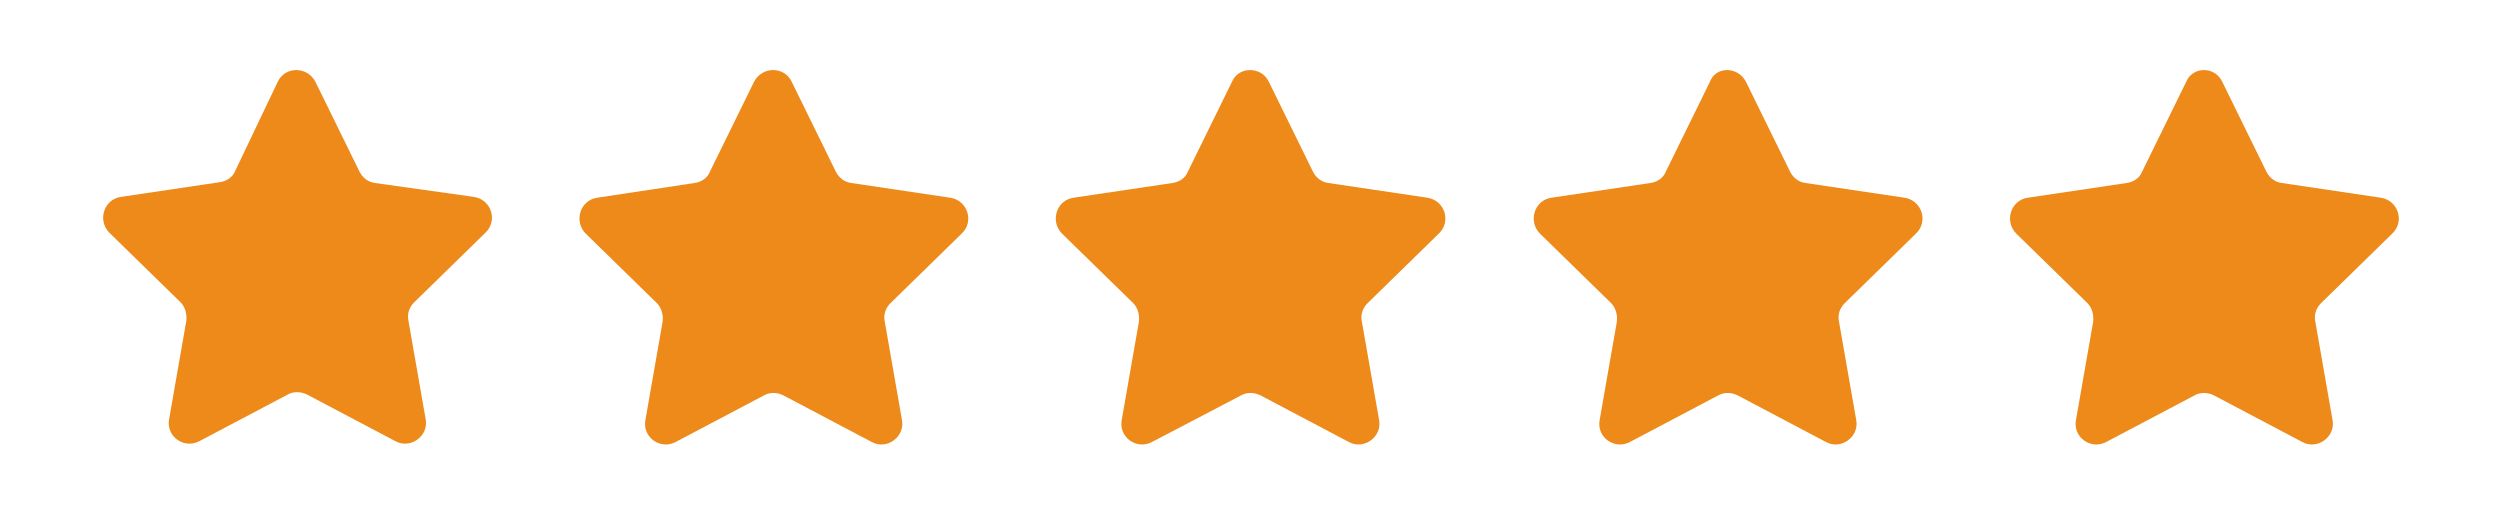 <?xml version="1.0" encoding="UTF-8"?>
<!-- Generator: Adobe Illustrator 26.5.0, SVG Export Plug-In . SVG Version: 6.00 Build 0)  -->
<svg xmlns="http://www.w3.org/2000/svg" xmlns:xlink="http://www.w3.org/1999/xlink" version="1.1" id="Capa_1" x="0px" y="0px" viewBox="0 0 306 63" style="enable-background:new 0 0 306 63;" xml:space="preserve">
<style type="text/css">
	.st0{fill:#ED8A19;}
</style>
<g>
	<path class="st0" d="M38.6,10L44,21c0.4,0.8,1.1,1.3,1.9,1.4L58,24.1c2.1,0.3,3,2.9,1.4,4.4l-8.7,8.5c-0.6,0.6-0.9,1.4-0.7,2.3   l2.1,12c0.4,2.1-1.9,3.7-3.7,2.7l-10.8-5.7c-0.8-0.4-1.7-0.4-2.4,0l-10.8,5.7c-1.9,1-4.1-0.6-3.7-2.7l2.1-12   c0.1-0.8-0.1-1.7-0.7-2.3l-8.7-8.5c-1.5-1.5-0.7-4.1,1.4-4.4l12.1-1.8c0.8-0.1,1.6-0.6,1.9-1.4L34,10C34.9,8.1,37.6,8.1,38.6,10z"></path>
	<path class="st0" d="M96.9,10l5.4,11c0.4,0.8,1.1,1.3,1.9,1.4l12.1,1.8c2.1,0.3,3,2.9,1.4,4.4l-8.7,8.5c-0.6,0.6-0.9,1.4-0.7,2.3   l2.1,12c0.4,2.1-1.9,3.7-3.7,2.7l-10.8-5.7c-0.8-0.4-1.7-0.4-2.4,0l-10.8,5.7c-1.9,1-4.1-0.6-3.7-2.7l2.1-12   c0.1-0.8-0.1-1.7-0.7-2.3l-8.7-8.5c-1.5-1.5-0.7-4.1,1.4-4.4L85,22.4c0.8-0.1,1.6-0.6,1.9-1.4l5.4-11C93.3,8.1,96,8.1,96.9,10z"></path>
	<path class="st0" d="M155.3,10l5.4,11c0.4,0.8,1.1,1.3,1.9,1.4l12.1,1.8c2.1,0.3,3,2.9,1.4,4.4l-8.7,8.5c-0.6,0.6-0.9,1.4-0.7,2.3   l2.1,12c0.4,2.1-1.9,3.7-3.7,2.7l-10.8-5.7c-0.8-0.4-1.7-0.4-2.4,0L141,54.1c-1.9,1-4.1-0.6-3.7-2.7l2.1-12   c0.1-0.8-0.1-1.7-0.7-2.3l-8.7-8.5c-1.5-1.5-0.7-4.1,1.4-4.4l12.1-1.8c0.8-0.1,1.6-0.6,1.9-1.4l5.4-11   C151.6,8.1,154.4,8.1,155.3,10z"></path>
	<path class="st0" d="M213.7,10l5.4,11c0.4,0.8,1.1,1.3,1.9,1.4l12.1,1.8c2.1,0.3,3,2.9,1.4,4.4l-8.7,8.5c-0.6,0.6-0.9,1.4-0.7,2.3   l2.1,12c0.4,2.1-1.9,3.7-3.7,2.7l-10.8-5.7c-0.8-0.4-1.7-0.4-2.4,0l-10.8,5.7c-1.9,1-4.1-0.6-3.7-2.7l2.1-12   c0.1-0.8-0.1-1.7-0.7-2.3l-8.7-8.5c-1.5-1.5-0.7-4.1,1.4-4.4l12.1-1.8c0.8-0.1,1.6-0.6,1.9-1.4l5.4-11C210,8.1,212.7,8.1,213.7,10z   "></path>
	<path class="st0" d="M272,10l5.4,11c0.4,0.8,1.1,1.3,1.9,1.4l12.1,1.8c2.1,0.3,3,2.9,1.4,4.4l-8.7,8.5c-0.6,0.6-0.9,1.4-0.7,2.3   l2.1,12c0.4,2.1-1.9,3.7-3.7,2.7l-10.8-5.7c-0.8-0.4-1.7-0.4-2.4,0l-10.8,5.7c-1.9,1-4.1-0.6-3.7-2.7l2.1-12   c0.1-0.8-0.1-1.7-0.7-2.3l-8.7-8.5c-1.5-1.5-0.7-4.1,1.4-4.4l12.1-1.8c0.8-0.1,1.6-0.6,1.9-1.4l5.4-11C268.4,8.1,271.1,8.1,272,10z   "></path>
</g>
</svg>
